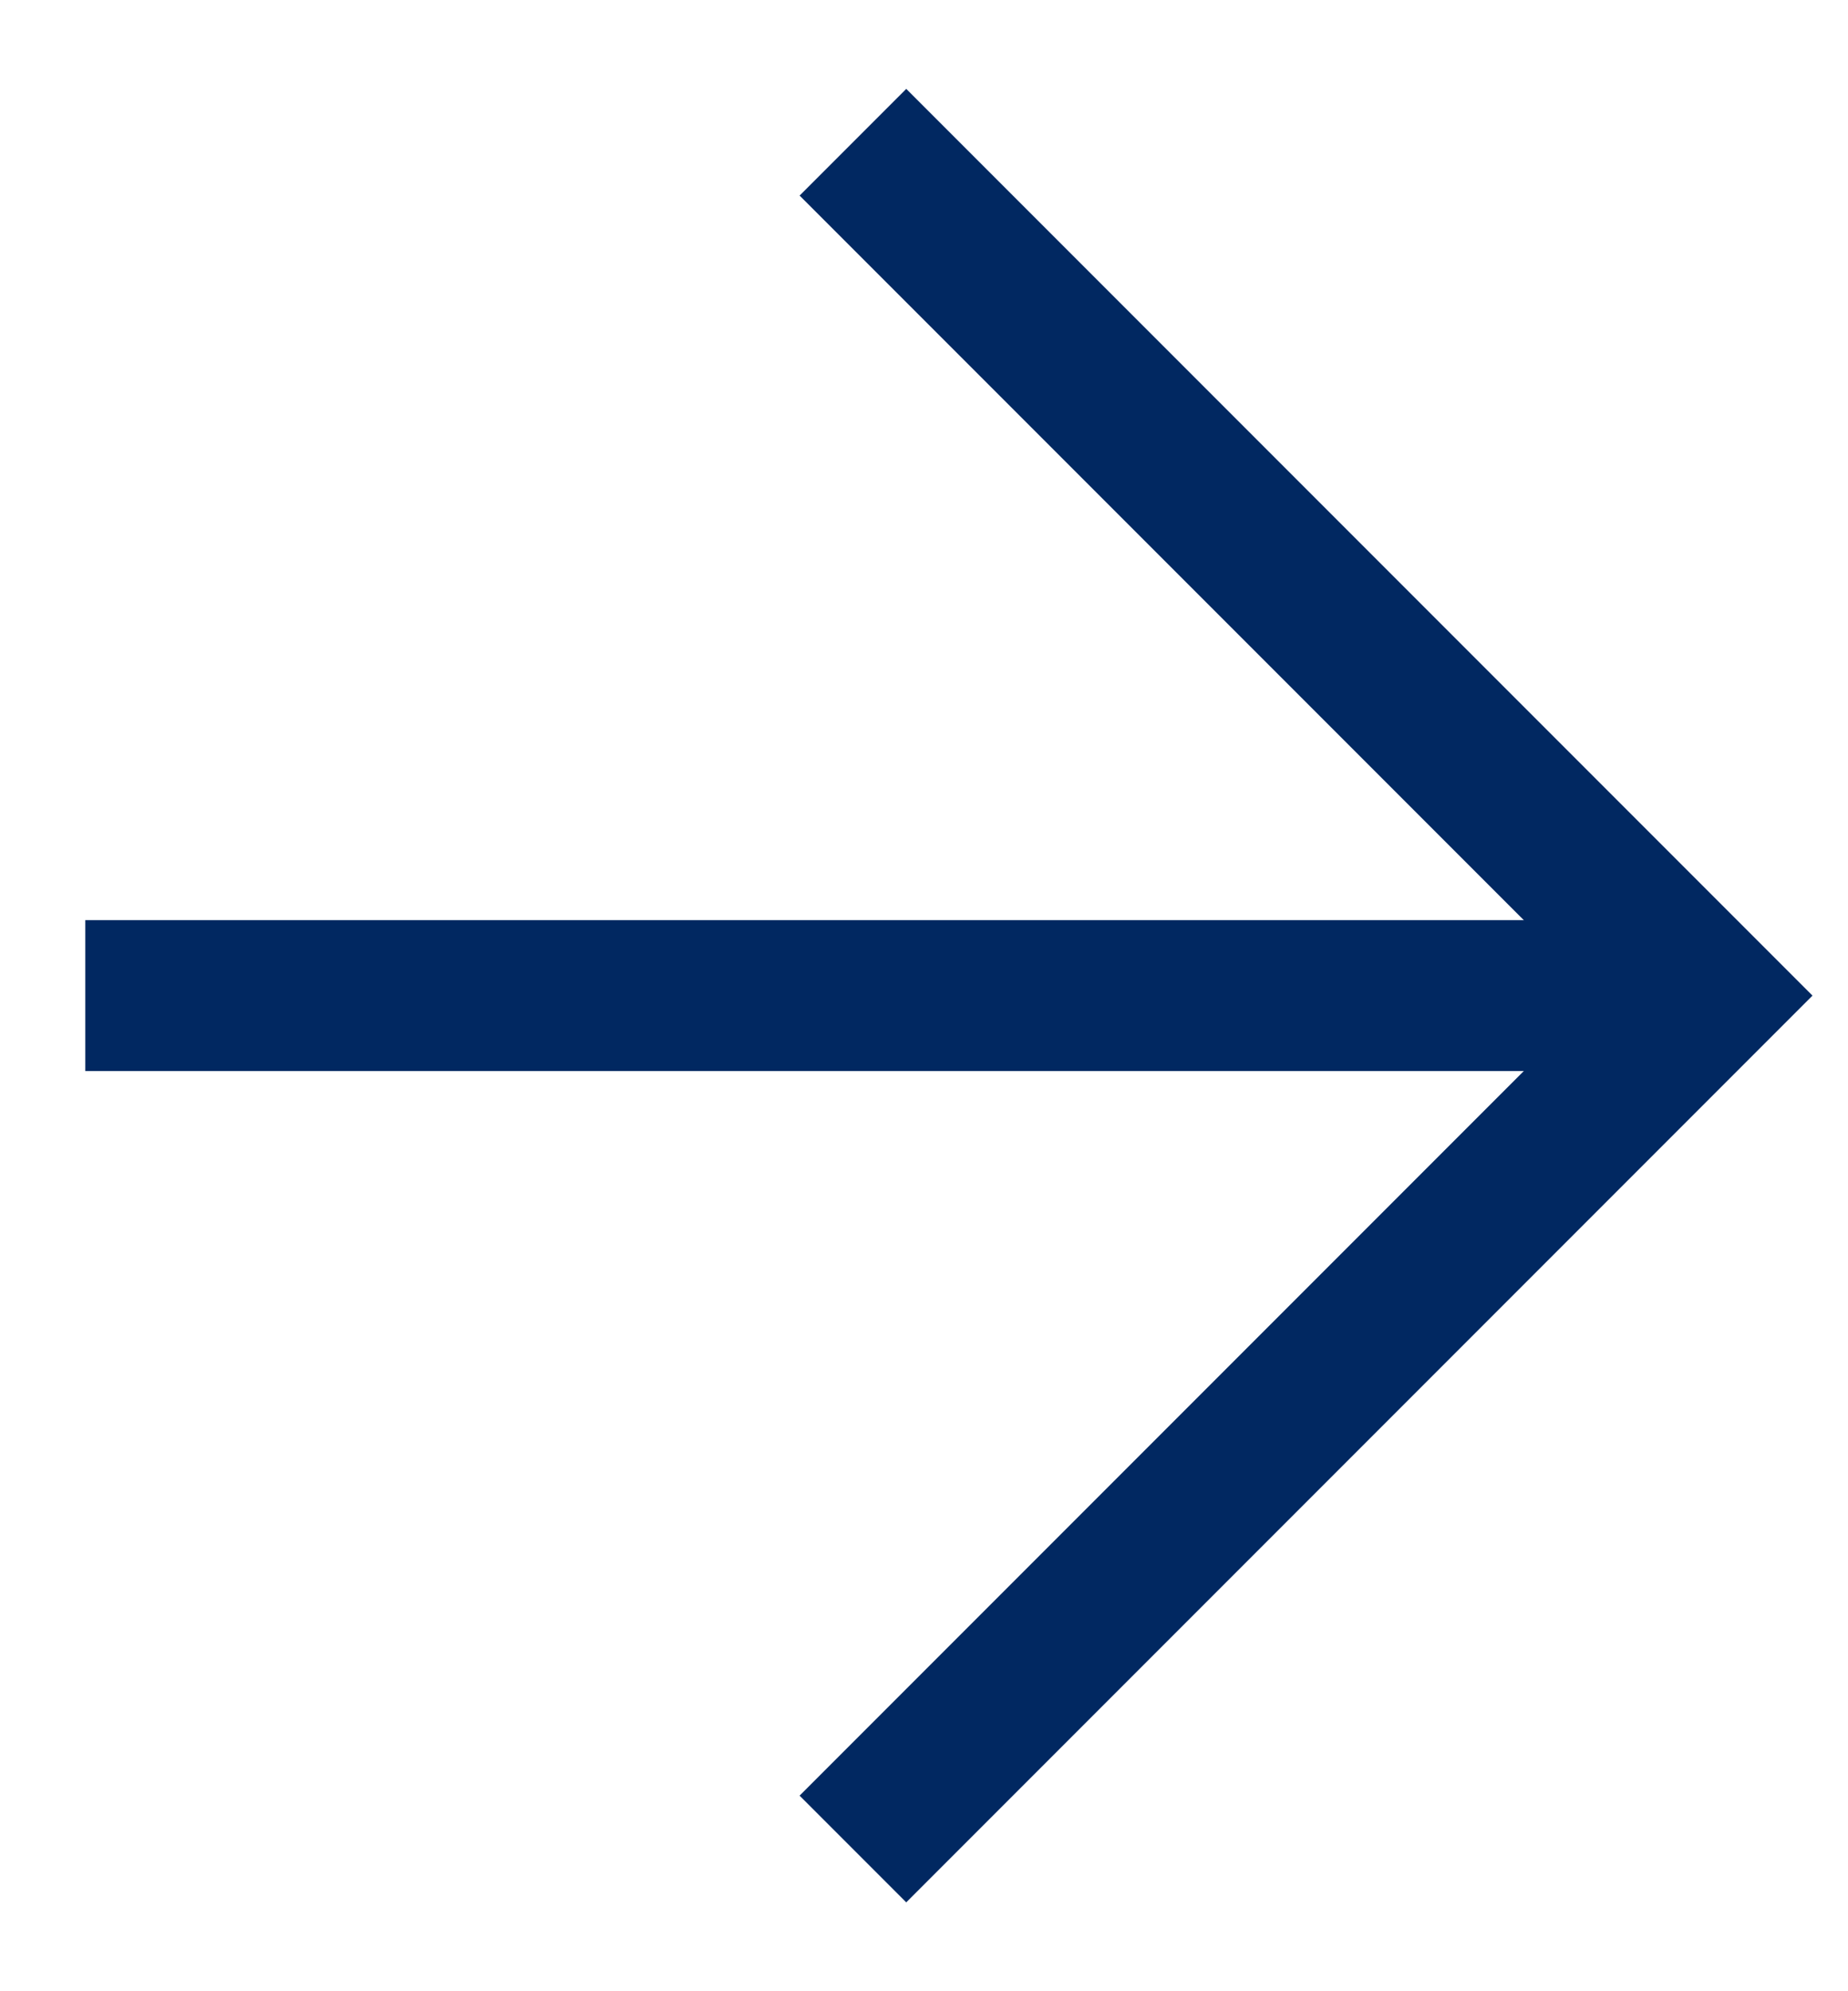 <svg width="13" height="14" viewBox="0 0 13 14" fill="none" xmlns="http://www.w3.org/2000/svg">
<path d="M0.6 7L12 7" stroke="#012861" stroke-width="1.061"/>
<path d="M6 1L12 7L6 13" stroke="#012861" stroke-width="1.061"/>
</svg>
